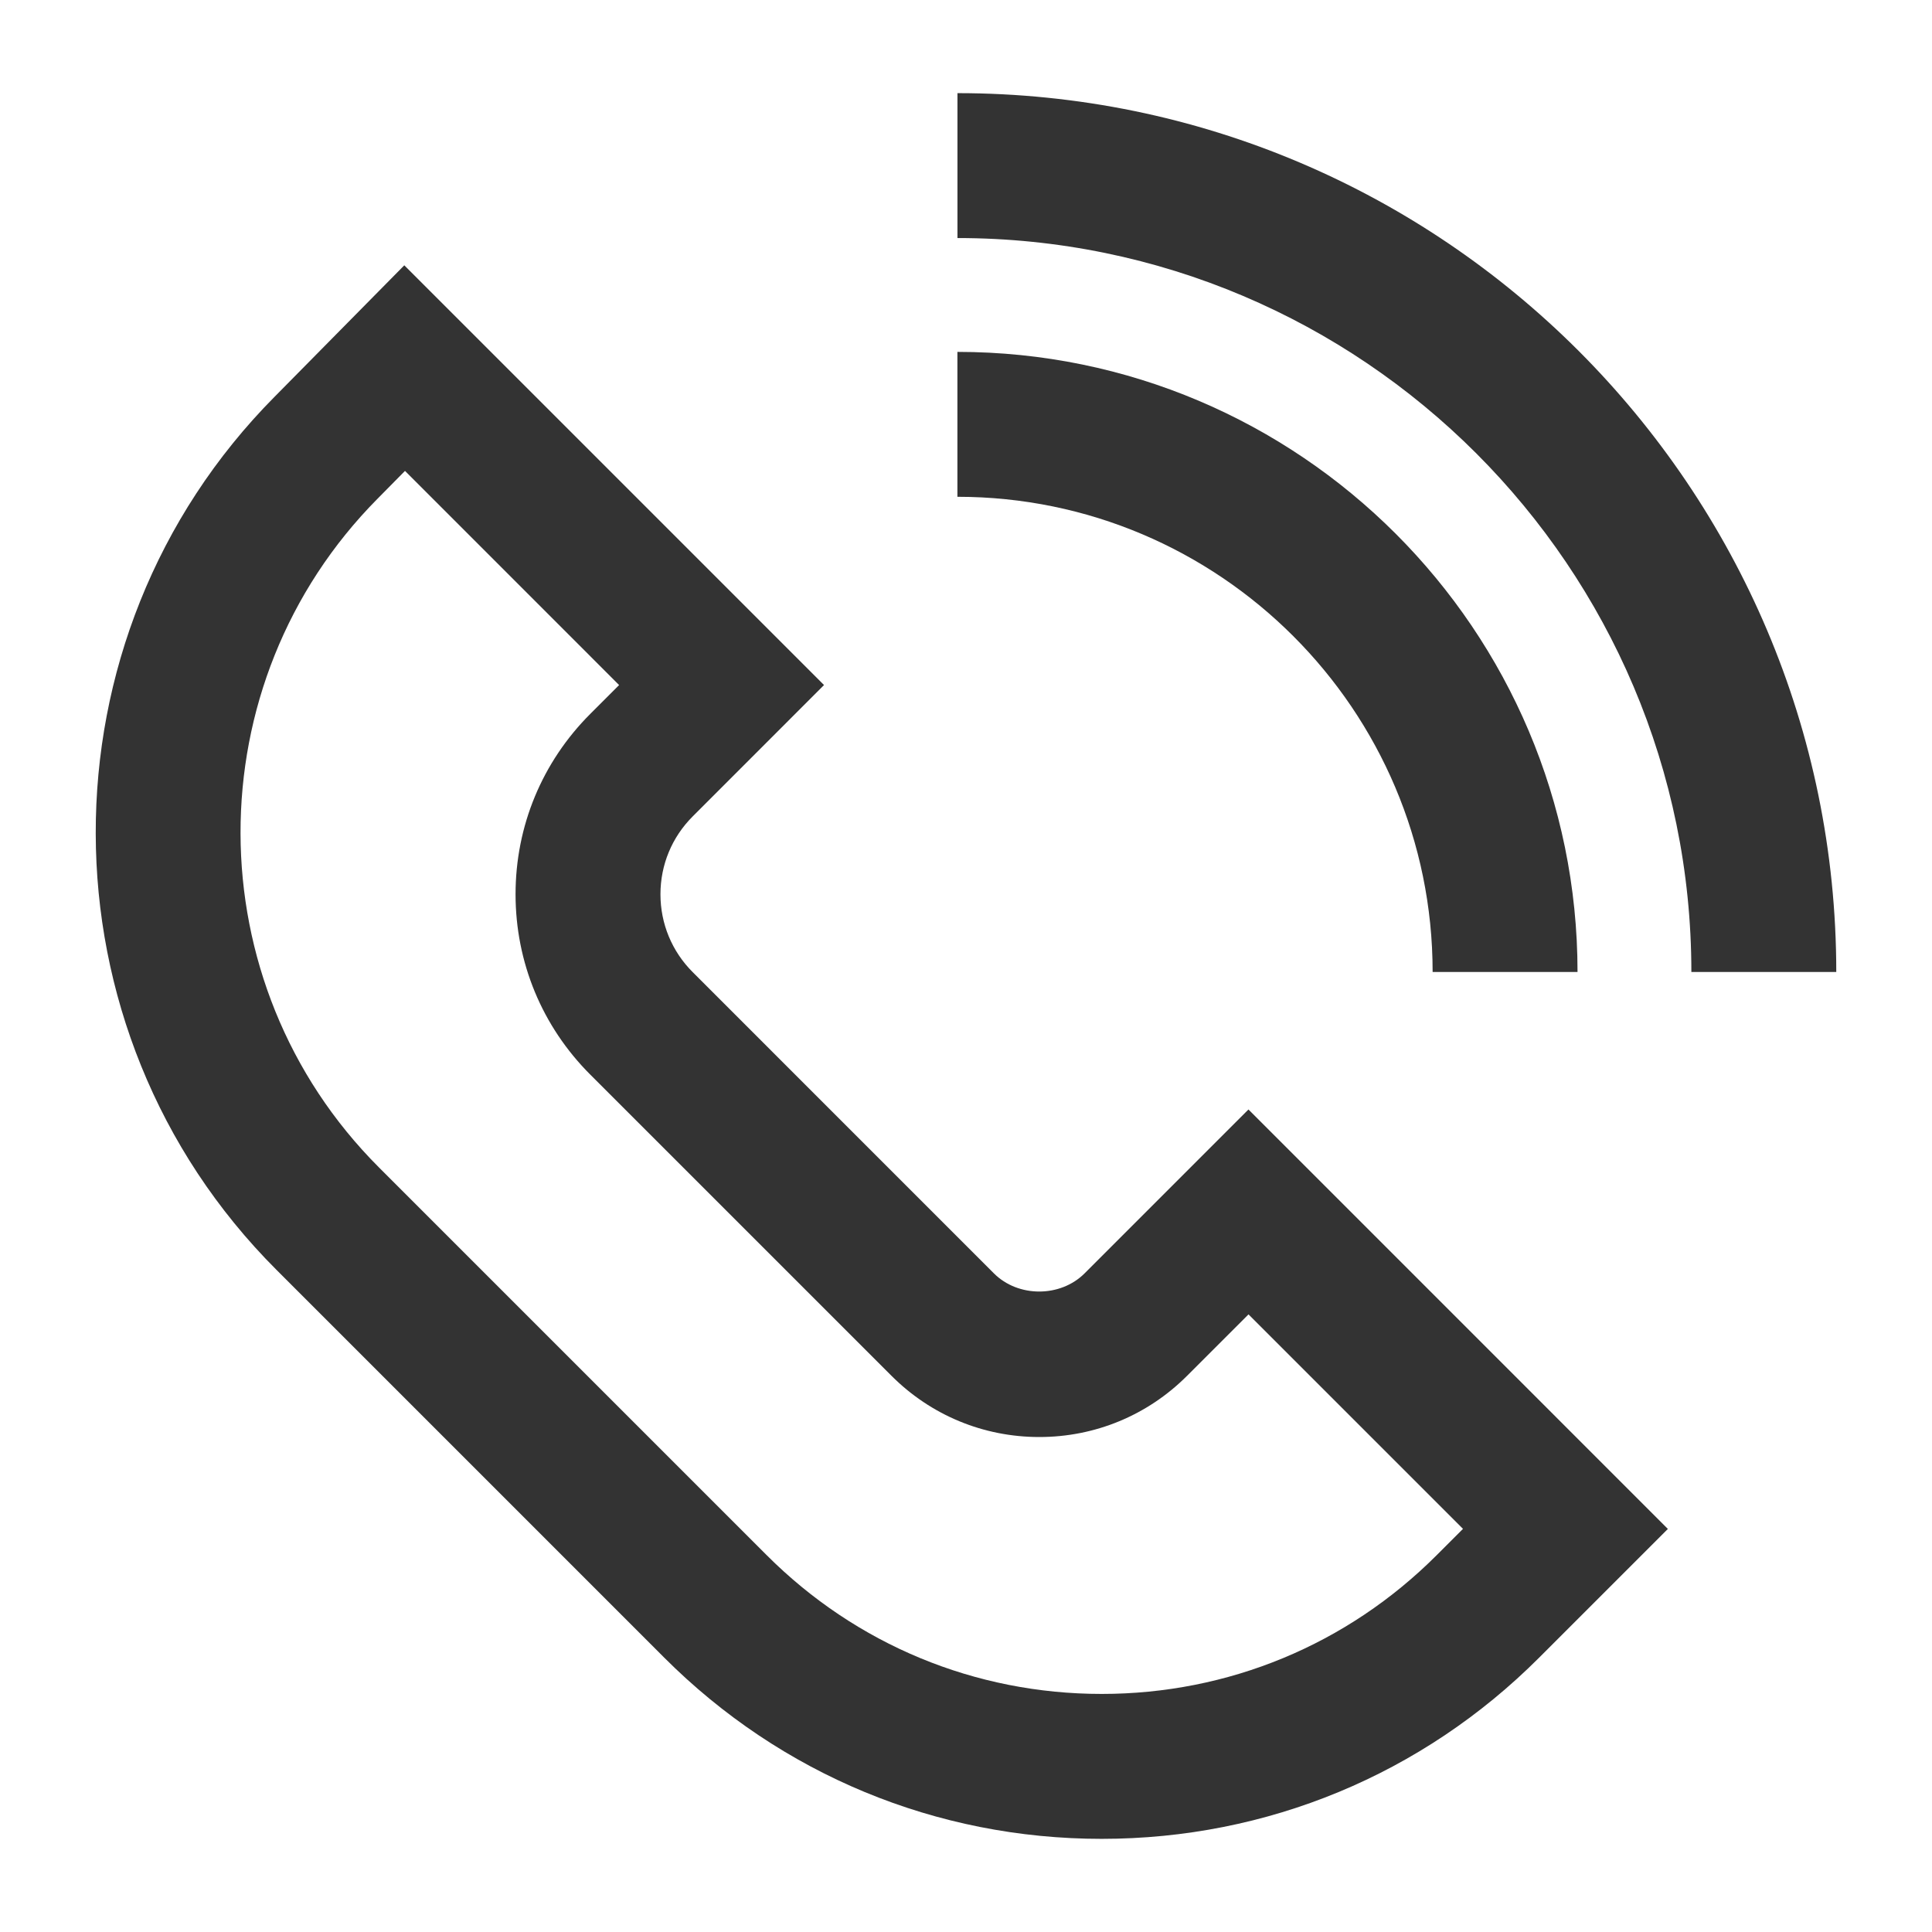 <?xml version="1.0" encoding="utf-8"?>
<!-- Generator: Adobe Illustrator 16.0.0, SVG Export Plug-In . SVG Version: 6.00 Build 0)  -->
<!DOCTYPE svg PUBLIC "-//W3C//DTD SVG 1.1//EN" "http://www.w3.org/Graphics/SVG/1.1/DTD/svg11.dtd">
<svg version="1.1" id="레이어_1" xmlns="http://www.w3.org/2000/svg" xmlns:xlink="http://www.w3.org/1999/xlink" x="0px"
	 y="0px" width="80px" height="80px" viewBox="0 0 80 80" enable-background="new 0 0 80 80" xml:space="preserve">
<g>
	<g>
		<path fill="#333333" d="M76.036,40.248h-6c0-16.757-13.633-30.391-30.39-30.391v-6C59.712,3.857,76.036,20.182,76.036,40.248z"/>
	</g>
	<g>
		<path fill="#333333" d="M65.322,40.248h-6c0-10.85-8.827-19.677-19.678-19.677v-6C53.804,14.571,65.322,26.09,65.322,40.248z"/>
	</g>
	<g>
		<g>
			<g>
				<path fill="#333333" d="M45.618,76.143c-6.844,0-13.276-2.665-18.114-7.504L11.447,52.581
					c-9.949-9.948-9.981-26.167-0.074-36.155l5.368-5.44l17.38,17.38l-5.437,5.439c-0.862,0.861-1.336,2.006-1.336,3.225
					c0,1.218,0.474,2.363,1.335,3.224l12.473,12.474c1.001,1.002,2.75,1.002,3.754,0l6.786-6.787L69.063,63.31l-5.331,5.33
					C58.896,73.478,52.462,76.143,45.618,76.143z M16.77,19.499l-1.131,1.146c-7.593,7.655-7.568,20.075,0.05,27.693l16.058,16.058
					c3.705,3.706,8.631,5.746,13.872,5.746s10.167-2.04,13.871-5.746l1.09-1.089l-8.882-8.881l-2.544,2.543
					c-1.635,1.635-3.808,2.535-6.119,2.535s-4.485-0.9-6.12-2.535L24.441,44.496c-1.994-1.994-3.093-4.646-3.093-7.467
					s1.099-5.473,3.093-7.467l1.195-1.195L16.77,19.499z"/>
			</g>
		</g>
	</g>
</g>
</svg>
